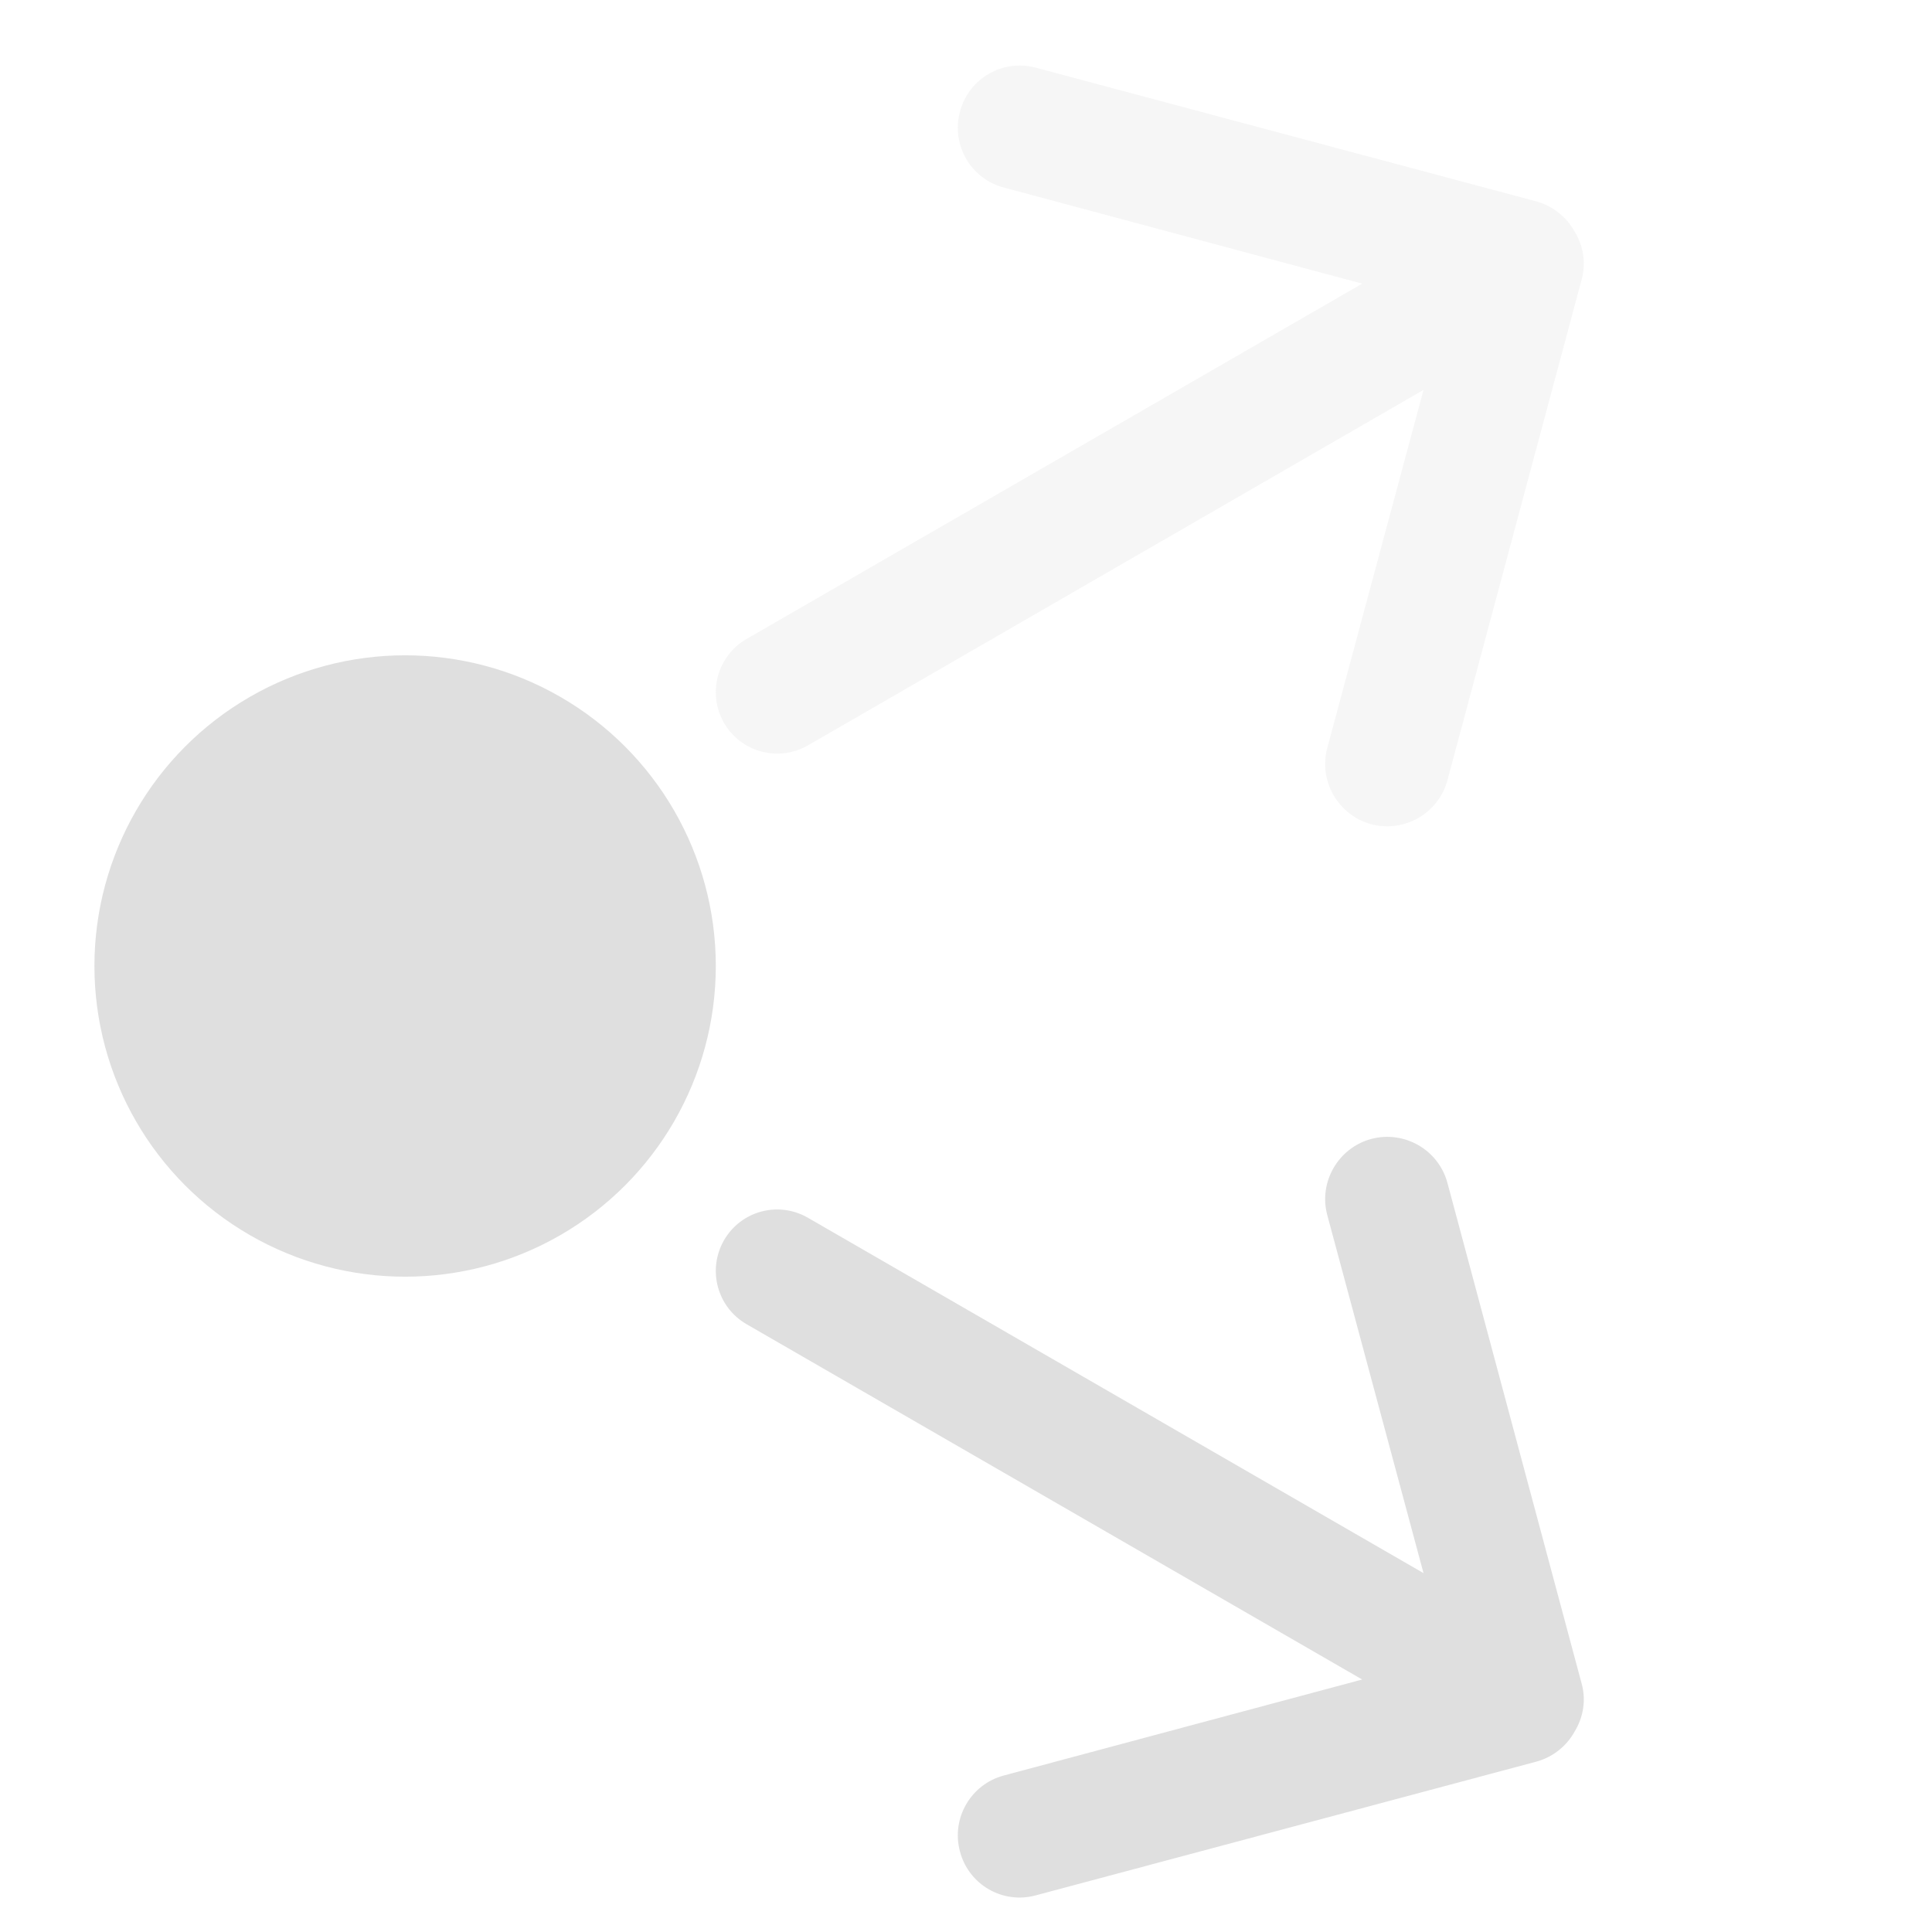 <svg xmlns="http://www.w3.org/2000/svg" style="fill-rule:evenodd;clip-rule:evenodd;stroke-linejoin:round;stroke-miterlimit:2" width="100%" height="100%" viewBox="0 0 16 16" xml:space="preserve">
 <defs>
  <style id="current-color-scheme" type="text/css">
   .ColorScheme-Text { color:#dfdfdf; } .ColorScheme-Highlight { color:#4285f4; } .ColorScheme-NeutralText { color:#ff9800; } .ColorScheme-PositiveText { color:#4caf50; } .ColorScheme-NegativeText { color:#f44336; }
  </style>
 </defs>
 <circle style="fill:currentColor;" class="ColorScheme-Text" cx="3.355" cy="8" r="2.573"/>
 <path style="fill:currentColor;fill-opacity:0.3" class="ColorScheme-Text" d="M6.182,5.292l5.099,-2.943l-2.968,-0.796c-0.274,-0.072 -0.437,-0.354 -0.363,-0.628c0.072,-0.276 0.355,-0.439 0.63,-0.364l4.144,1.107c0.141,0.04 0.252,0.133 0.317,0.251c0.071,0.116 0.096,0.259 0.057,0.398l-1.111,4.145c-0.074,0.273 -0.356,0.436 -0.63,0.364c-0.274,-0.073 -0.439,-0.358 -0.365,-0.632l0.797,-2.965l-5.098,2.944c-0.244,0.14 -0.554,0.057 -0.695,-0.186c-0.14,-0.244 -0.057,-0.554 0.186,-0.695Z"/>
 <path style="fill:currentColor;" class="ColorScheme-Text" d="M6.182,10.966l5.099,2.943l-2.968,0.795c-0.274,0.073 -0.437,0.355 -0.363,0.629c0.072,0.276 0.355,0.439 0.63,0.363l4.144,-1.107c0.141,-0.039 0.252,-0.132 0.317,-0.25c0.071,-0.117 0.096,-0.259 0.057,-0.398l-1.111,-4.145c-0.074,-0.274 -0.356,-0.436 -0.63,-0.364c-0.274,0.073 -0.439,0.358 -0.365,0.631l0.797,2.965l-5.098,-2.943c-0.244,-0.141 -0.554,-0.058 -0.695,0.186c-0.14,0.244 -0.057,0.554 0.186,0.695Z"/>
</svg>
